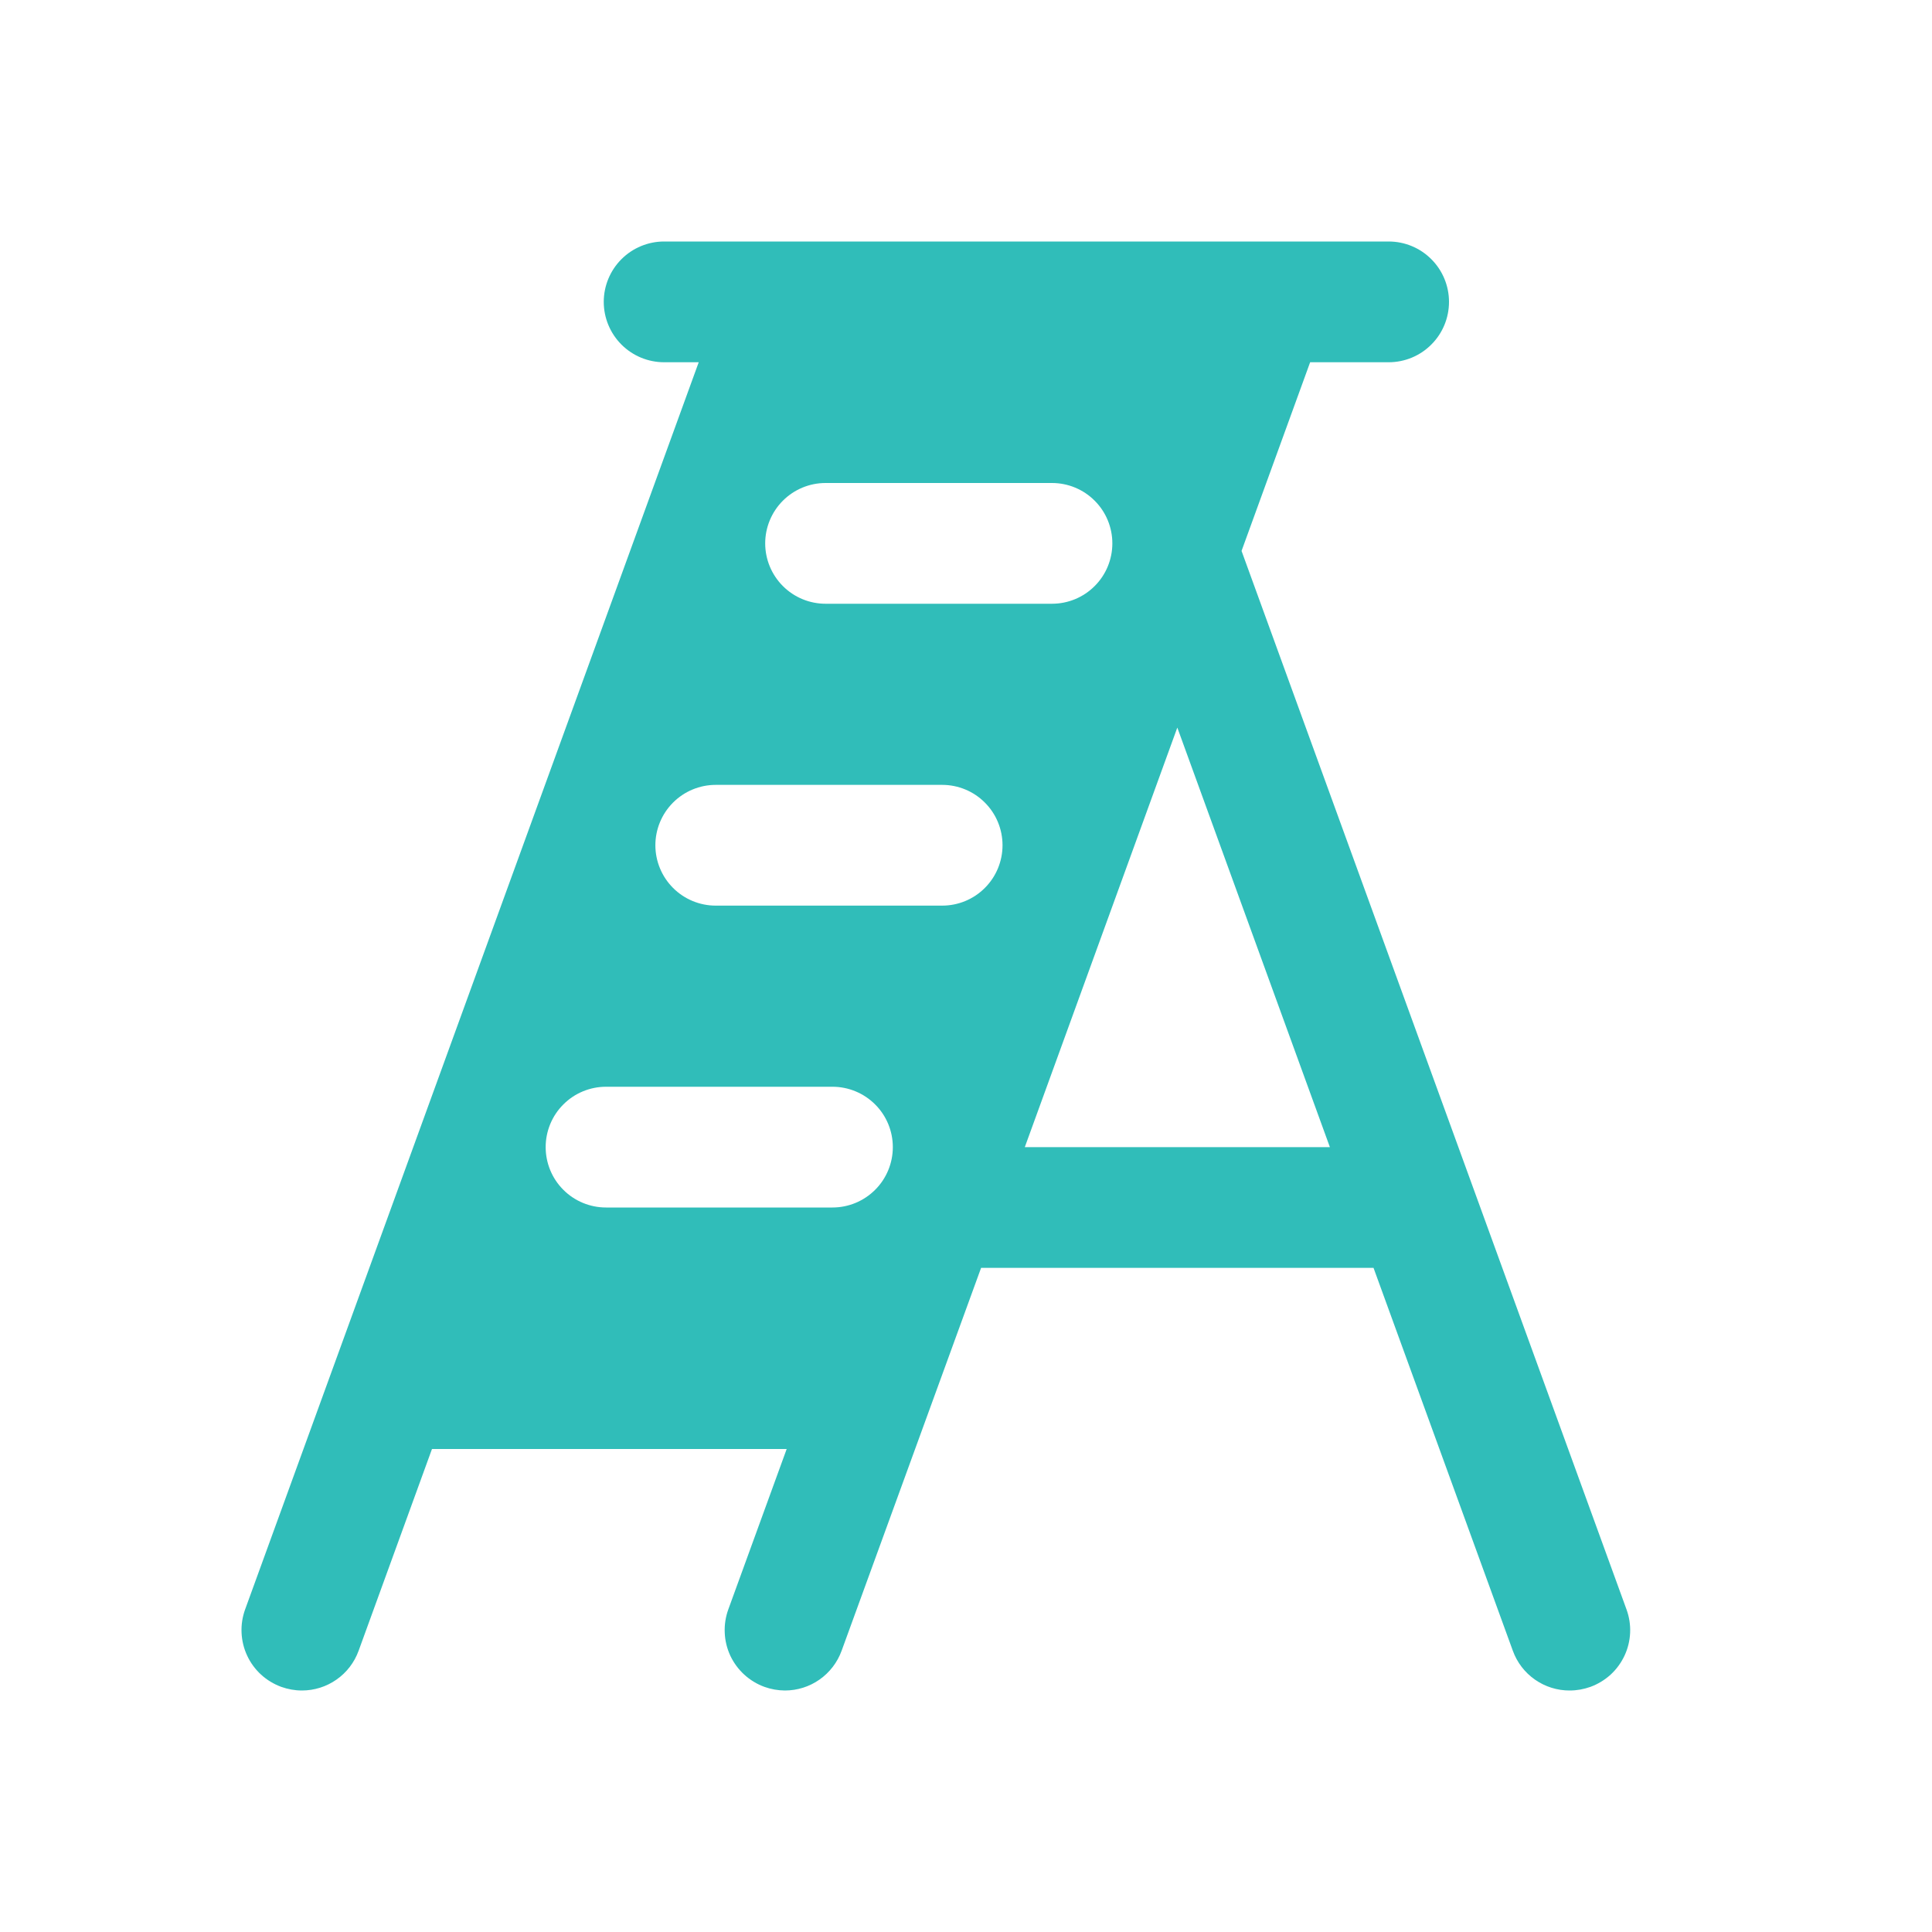 <svg width="32" height="32" viewBox="0 0 32 32" fill="none" xmlns="http://www.w3.org/2000/svg">
<g id="Frame">
<path id="Vector" d="M26.94 26.657L20.564 9.125L21.7 6H23C23.266 6 23.52 5.895 23.707 5.707C23.895 5.52 24 5.265 24 5C24 4.735 23.895 4.48 23.707 4.293C23.52 4.105 23.266 4 23 4H11C10.735 4 10.481 4.105 10.293 4.293C10.106 4.48 10 4.735 10 5C10 5.265 10.106 5.52 10.293 5.707C10.481 5.895 10.735 6 11 6H11.573L4.06 26.657C4.015 26.781 3.995 26.912 4.001 27.044C4.007 27.175 4.038 27.304 4.094 27.423C4.149 27.542 4.228 27.649 4.325 27.738C4.422 27.826 4.536 27.895 4.659 27.94C4.769 27.979 4.884 28 5 28C5.206 28 5.406 27.937 5.574 27.819C5.743 27.701 5.87 27.534 5.94 27.341L7.155 24H13.03L12.063 26.657C12.018 26.781 11.998 26.912 12.004 27.044C12.009 27.175 12.041 27.304 12.096 27.423C12.152 27.542 12.231 27.649 12.328 27.738C12.425 27.826 12.538 27.895 12.662 27.94C12.77 27.979 12.885 27.999 13 28C13.206 28 13.406 27.937 13.574 27.819C13.742 27.701 13.87 27.534 13.94 27.341L16.25 21H22.75L25.057 27.341C25.127 27.535 25.255 27.702 25.424 27.82C25.593 27.938 25.794 28.001 26 28C26.117 28 26.232 27.979 26.342 27.94C26.465 27.895 26.579 27.826 26.676 27.738C26.773 27.649 26.851 27.542 26.907 27.423C26.963 27.304 26.994 27.175 27 27.044C27.006 26.912 26.985 26.781 26.94 26.657ZM13.674 8H17.424C17.689 8 17.944 8.105 18.131 8.293C18.319 8.48 18.424 8.735 18.424 9C18.424 9.265 18.319 9.52 18.131 9.707C17.944 9.895 17.689 10 17.424 10H13.674C13.409 10 13.155 9.895 12.967 9.707C12.78 9.52 12.674 9.265 12.674 9C12.674 8.735 12.78 8.48 12.967 8.293C13.155 8.105 13.409 8 13.674 8ZM13.782 20H10.038C9.773 20 9.518 19.895 9.331 19.707C9.143 19.52 9.038 19.265 9.038 19C9.038 18.735 9.143 18.48 9.331 18.293C9.518 18.105 9.773 18 10.038 18H13.788C14.053 18 14.307 18.105 14.495 18.293C14.683 18.48 14.788 18.735 14.788 19C14.788 19.265 14.683 19.52 14.495 19.707C14.307 19.895 14.053 20 13.788 20H13.782ZM15.599 15H11.855C11.59 15 11.336 14.895 11.148 14.707C10.961 14.52 10.855 14.265 10.855 14C10.855 13.735 10.961 13.48 11.148 13.293C11.336 13.105 11.59 13 11.855 13H15.605C15.871 13 16.125 13.105 16.312 13.293C16.5 13.48 16.605 13.735 16.605 14C16.605 14.265 16.5 14.52 16.312 14.707C16.125 14.895 15.871 15 15.605 15H15.599ZM16.974 19L19.5 12.051L22.027 19H16.974Z" fill="#30BDB9"/>
</g>
</svg>
